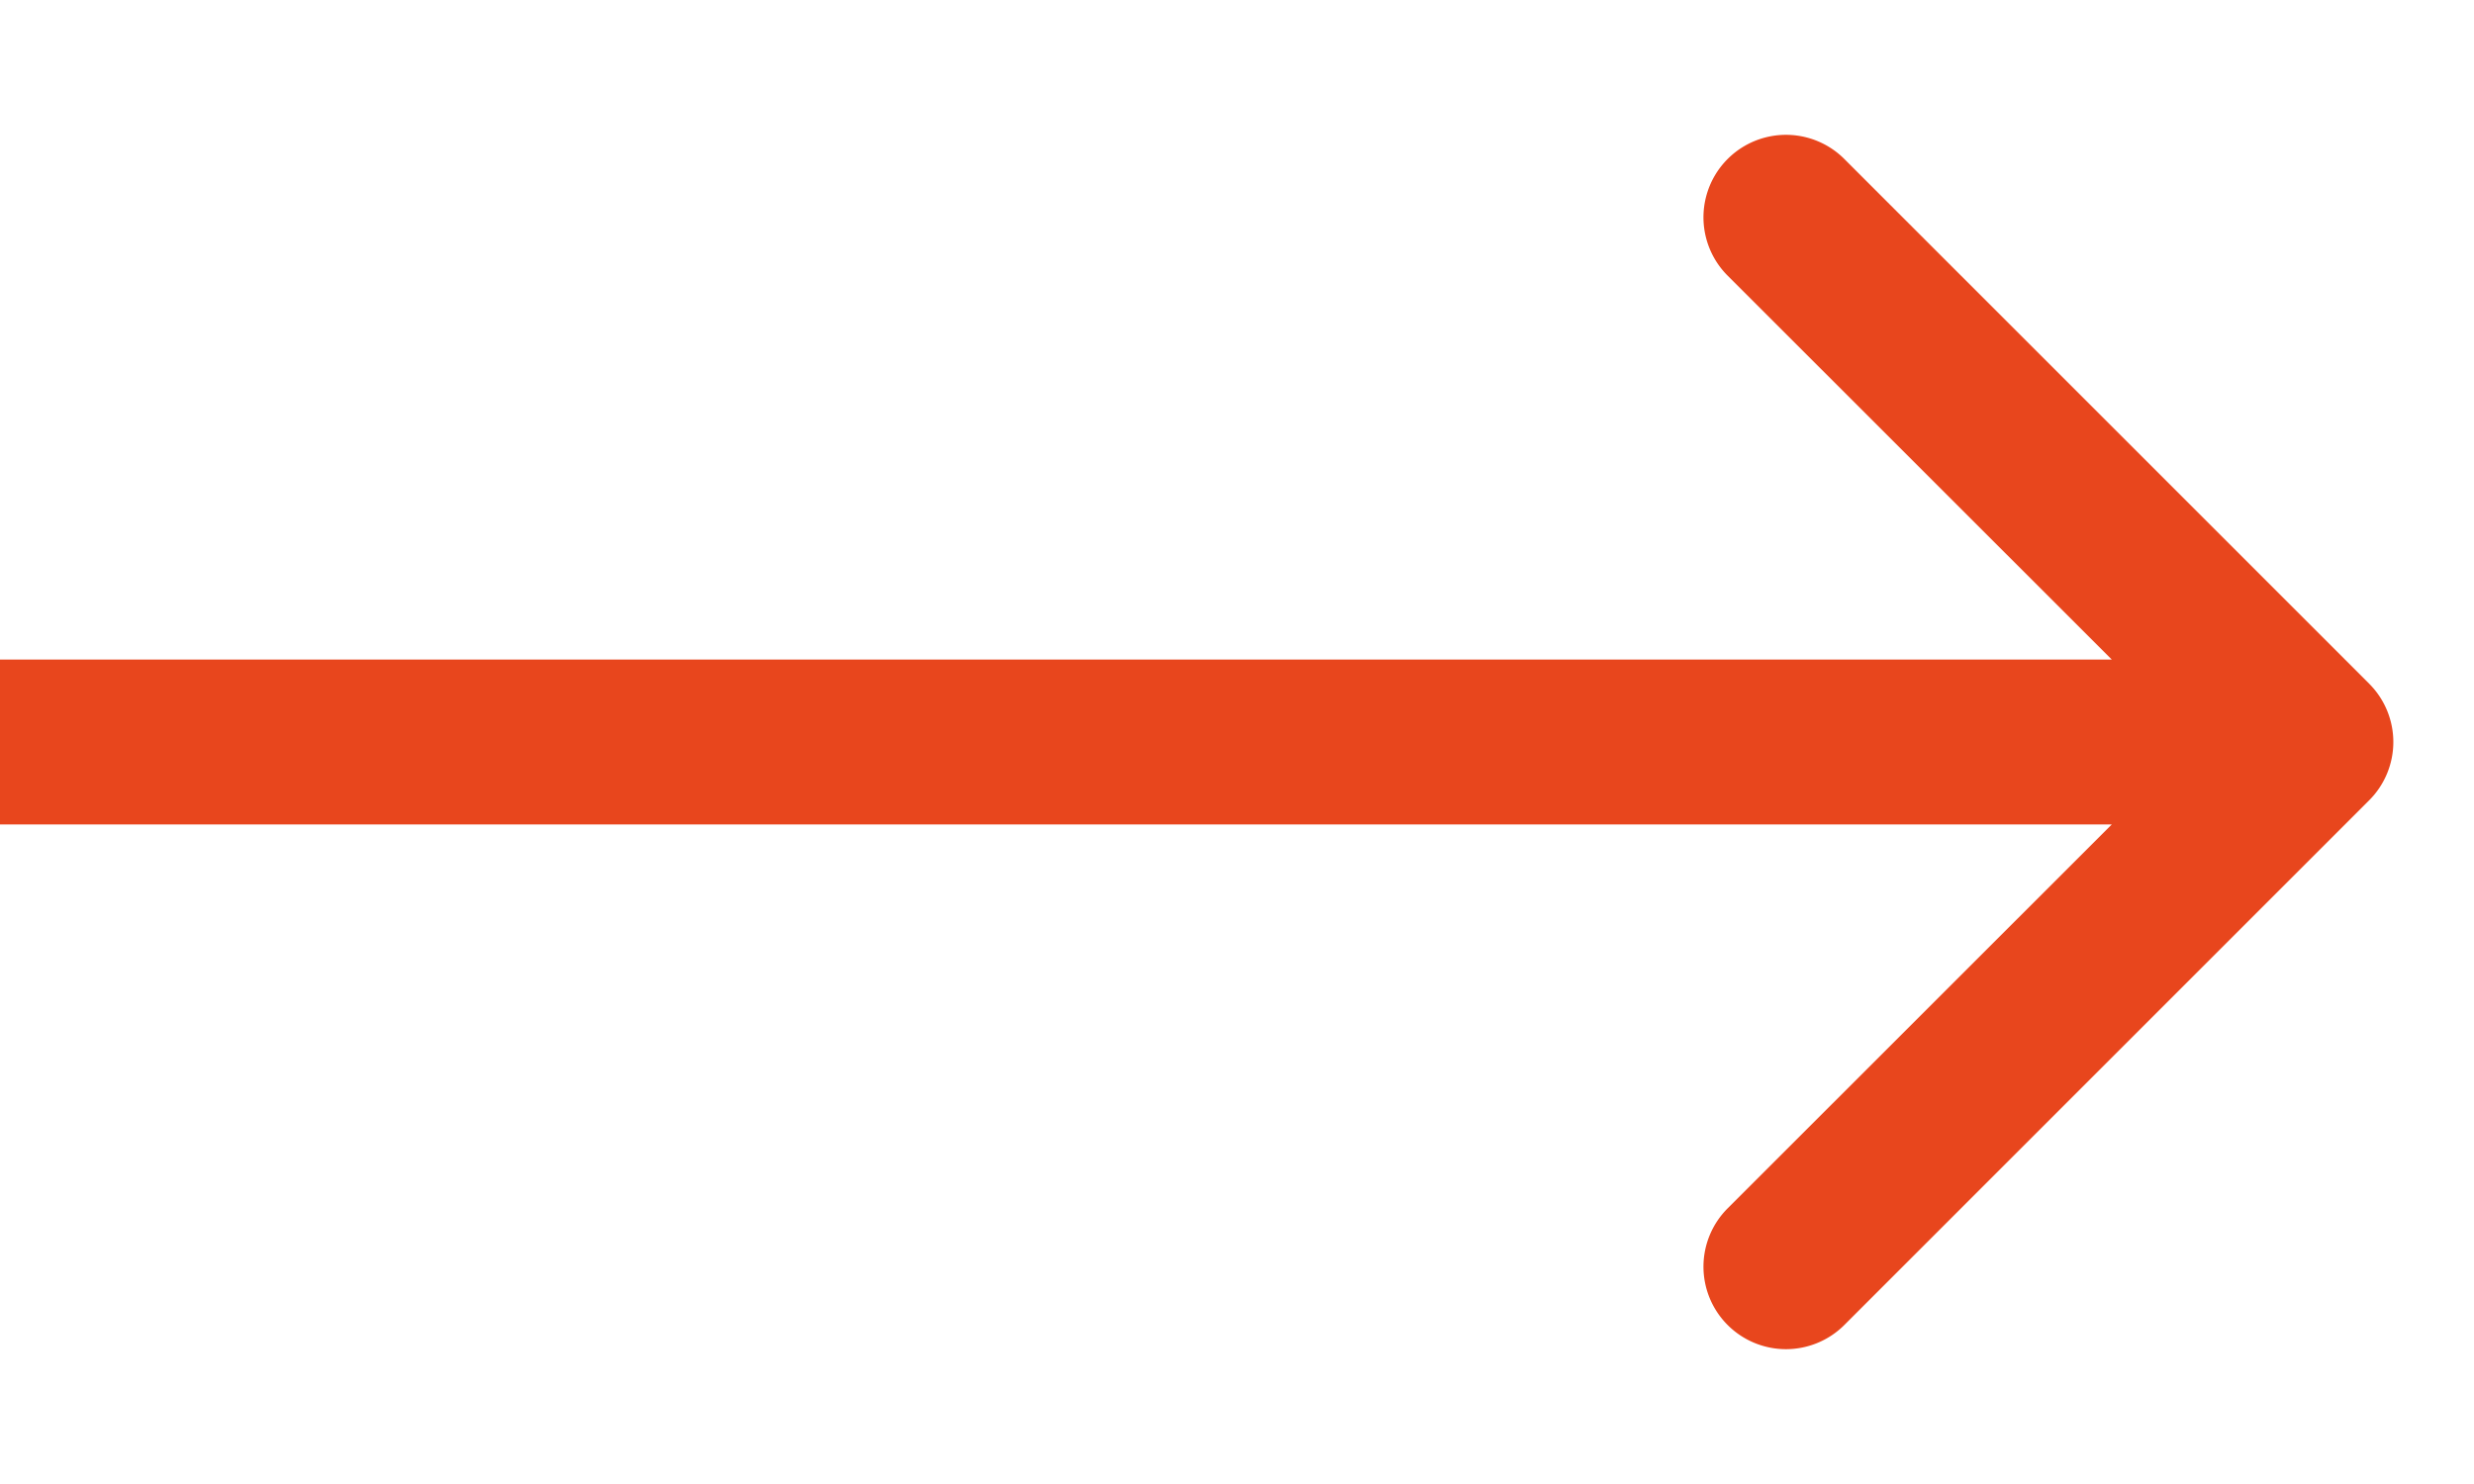 <svg width="15" height="9" viewBox="0 0 15 9" fill="none" xmlns="http://www.w3.org/2000/svg"><path d="M14.364 4.854a.5.5 0 000-.708L11.182.964a.5.5 0 10-.707.708L13.304 4.5l-2.829 2.828a.5.5 0 00.707.708l3.182-3.182zM0 5h14.01V4H0v1z" fill="#E8461D"/></svg>